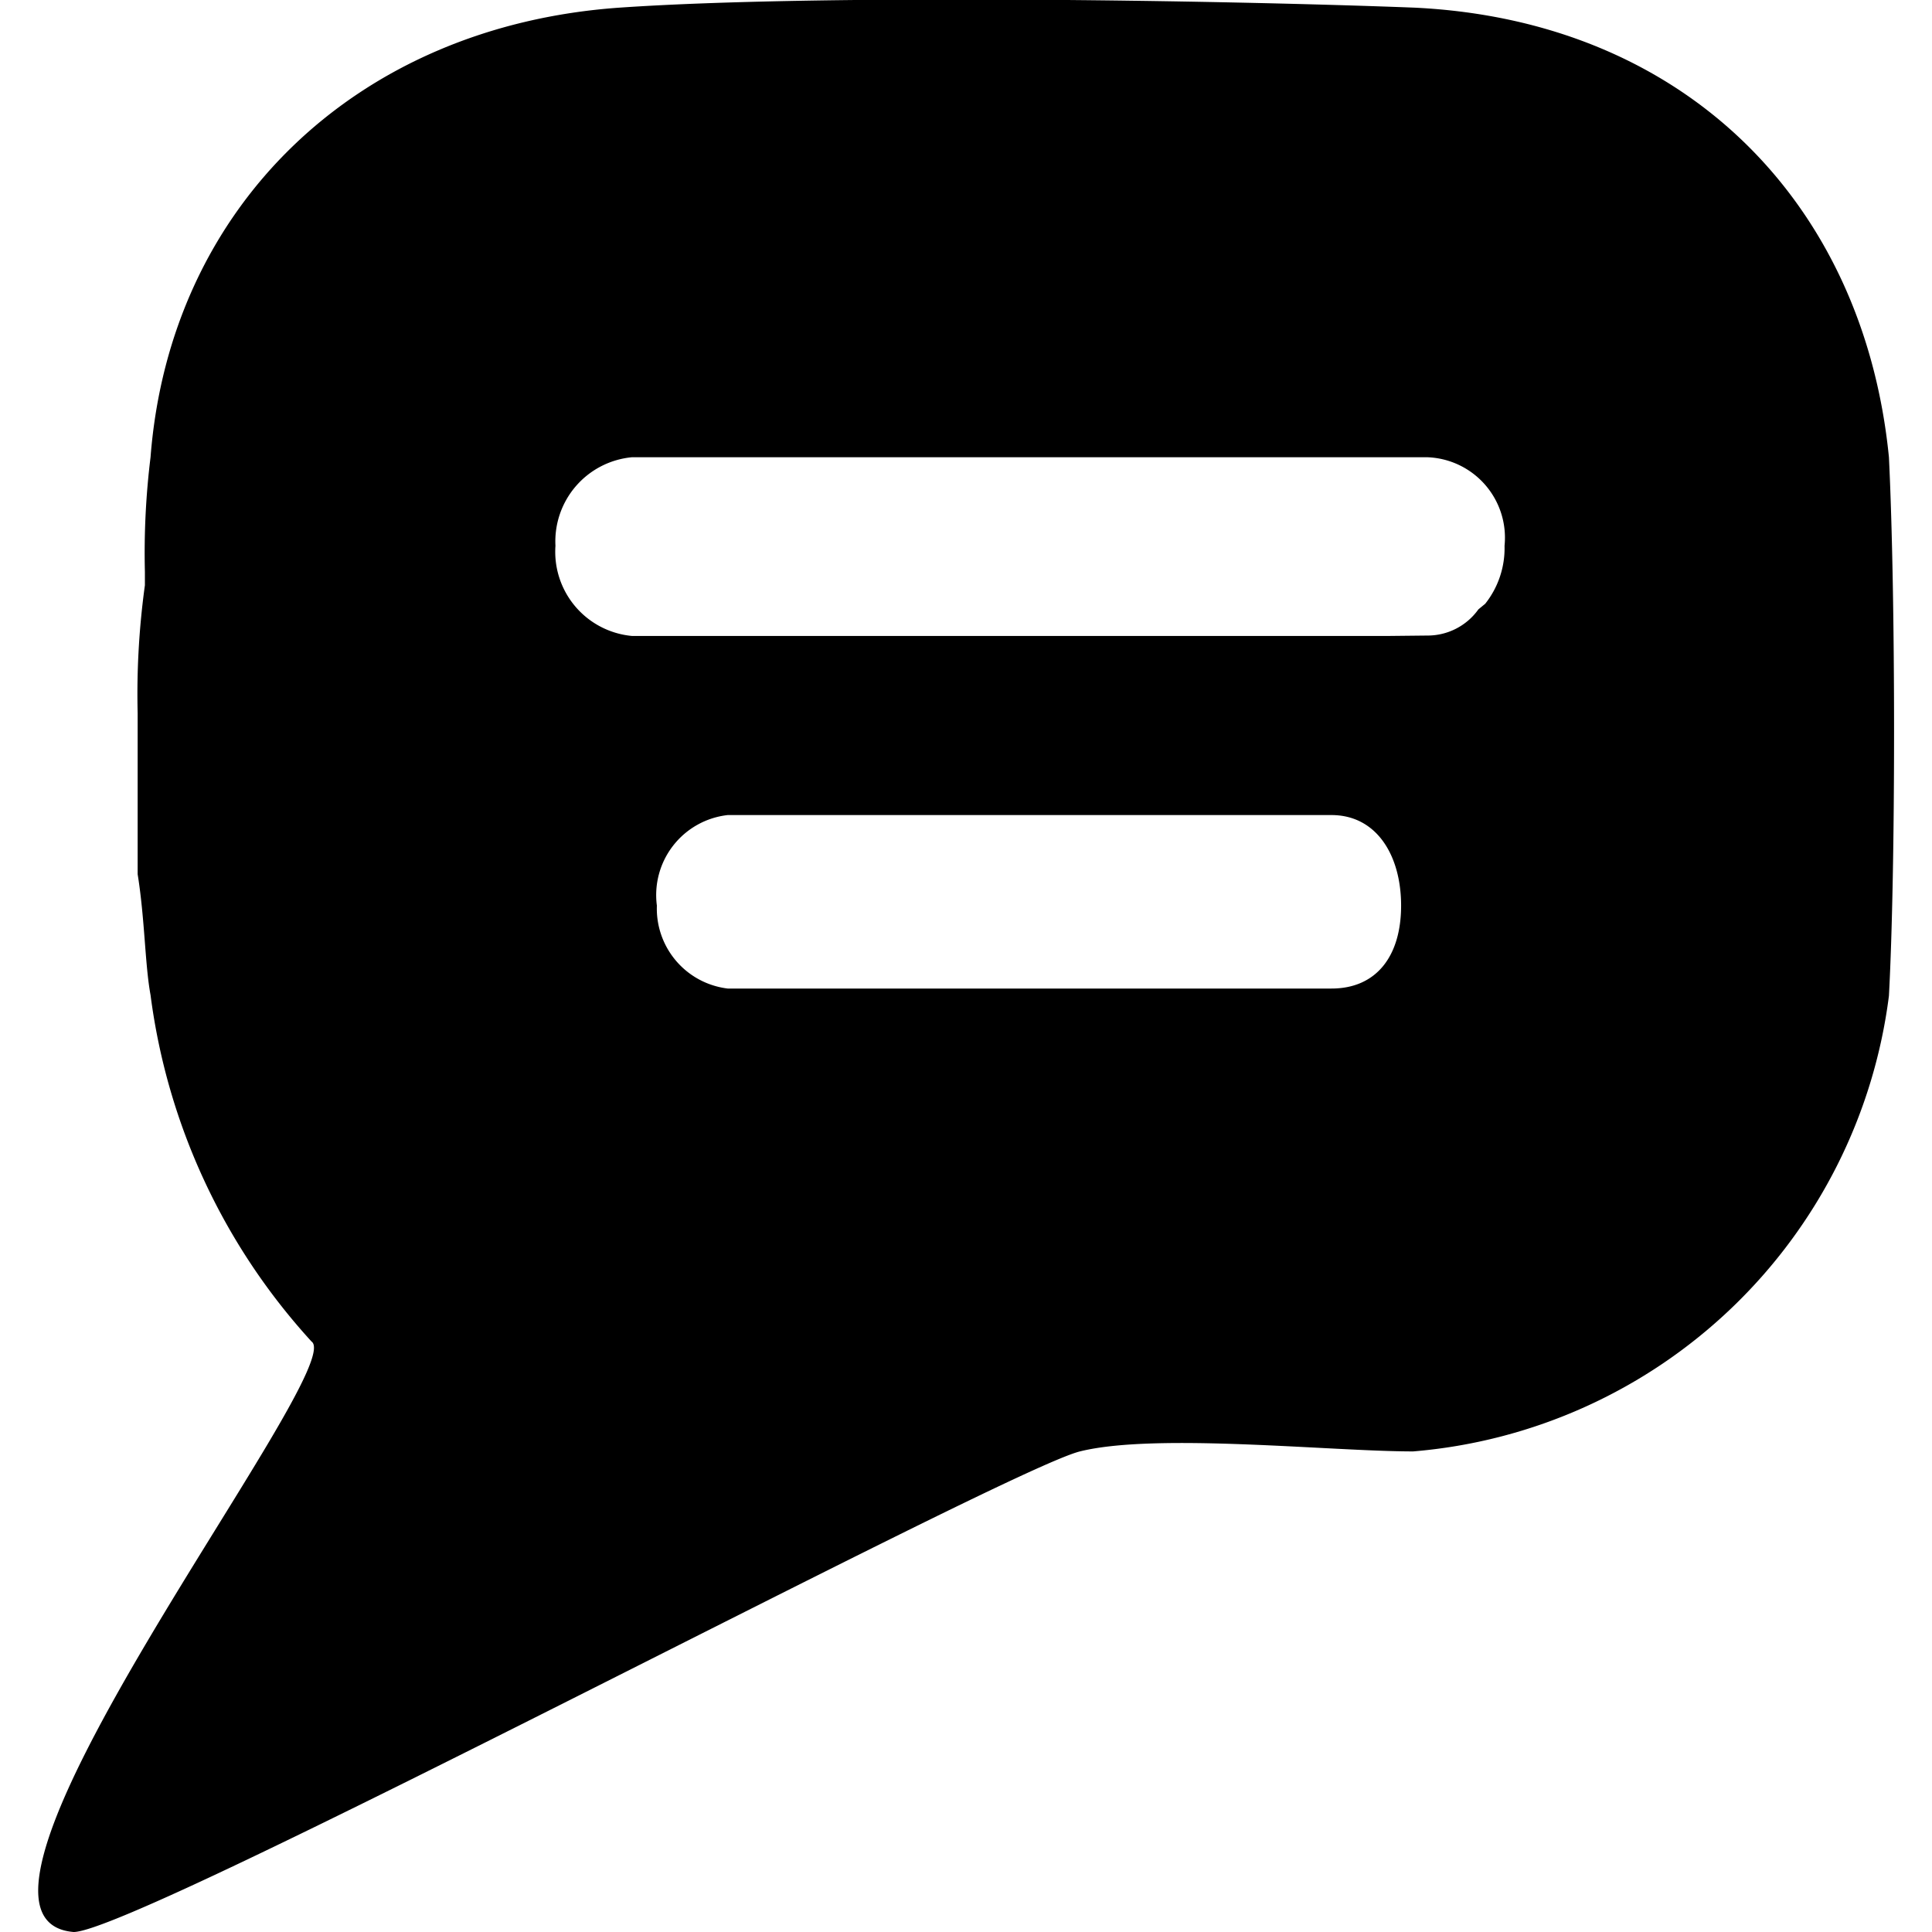 <svg id="icon" xmlns="http://www.w3.org/2000/svg" viewBox="0 0 48 48"><path d="M35.14.19C30.2,0,20.31-.15,15.39.19,8.85.65,4.22,5.14,3.74,11.36a19.44,19.44,0,0,0-.14,2.85v.33a19.75,19.75,0,0,0-.18,3.18v4h0c.18,1.12.18,2.24.32,3a15.75,15.75,0,0,0,4,8.61C8.7,34-2.15,47.67,1.83,48c1.59,0,23.11-11.47,25-11.94s6.22,0,8.28,0A13,13,0,0,0,46.93,24.74c.17-3.18.17-9.87,0-13.38C46.3,5,41.83.51,35.14.19ZM33.08,24.56h-15a2,2,0,0,1-1.76-2.06,2,2,0,0,1,1.76-2.25h15c1.12,0,1.73,1,1.73,2.25S34.2,24.56,33.08,24.56Zm1.43-8.76H15.7a2.1,2.1,0,0,1-1.9-2.24,2.1,2.1,0,0,1,1.9-2.2H35.46a2,2,0,0,1,1.92,2.2A2.22,2.22,0,0,1,36.9,15l-.17.14a1.55,1.55,0,0,1-1.27.65Z"/></svg>